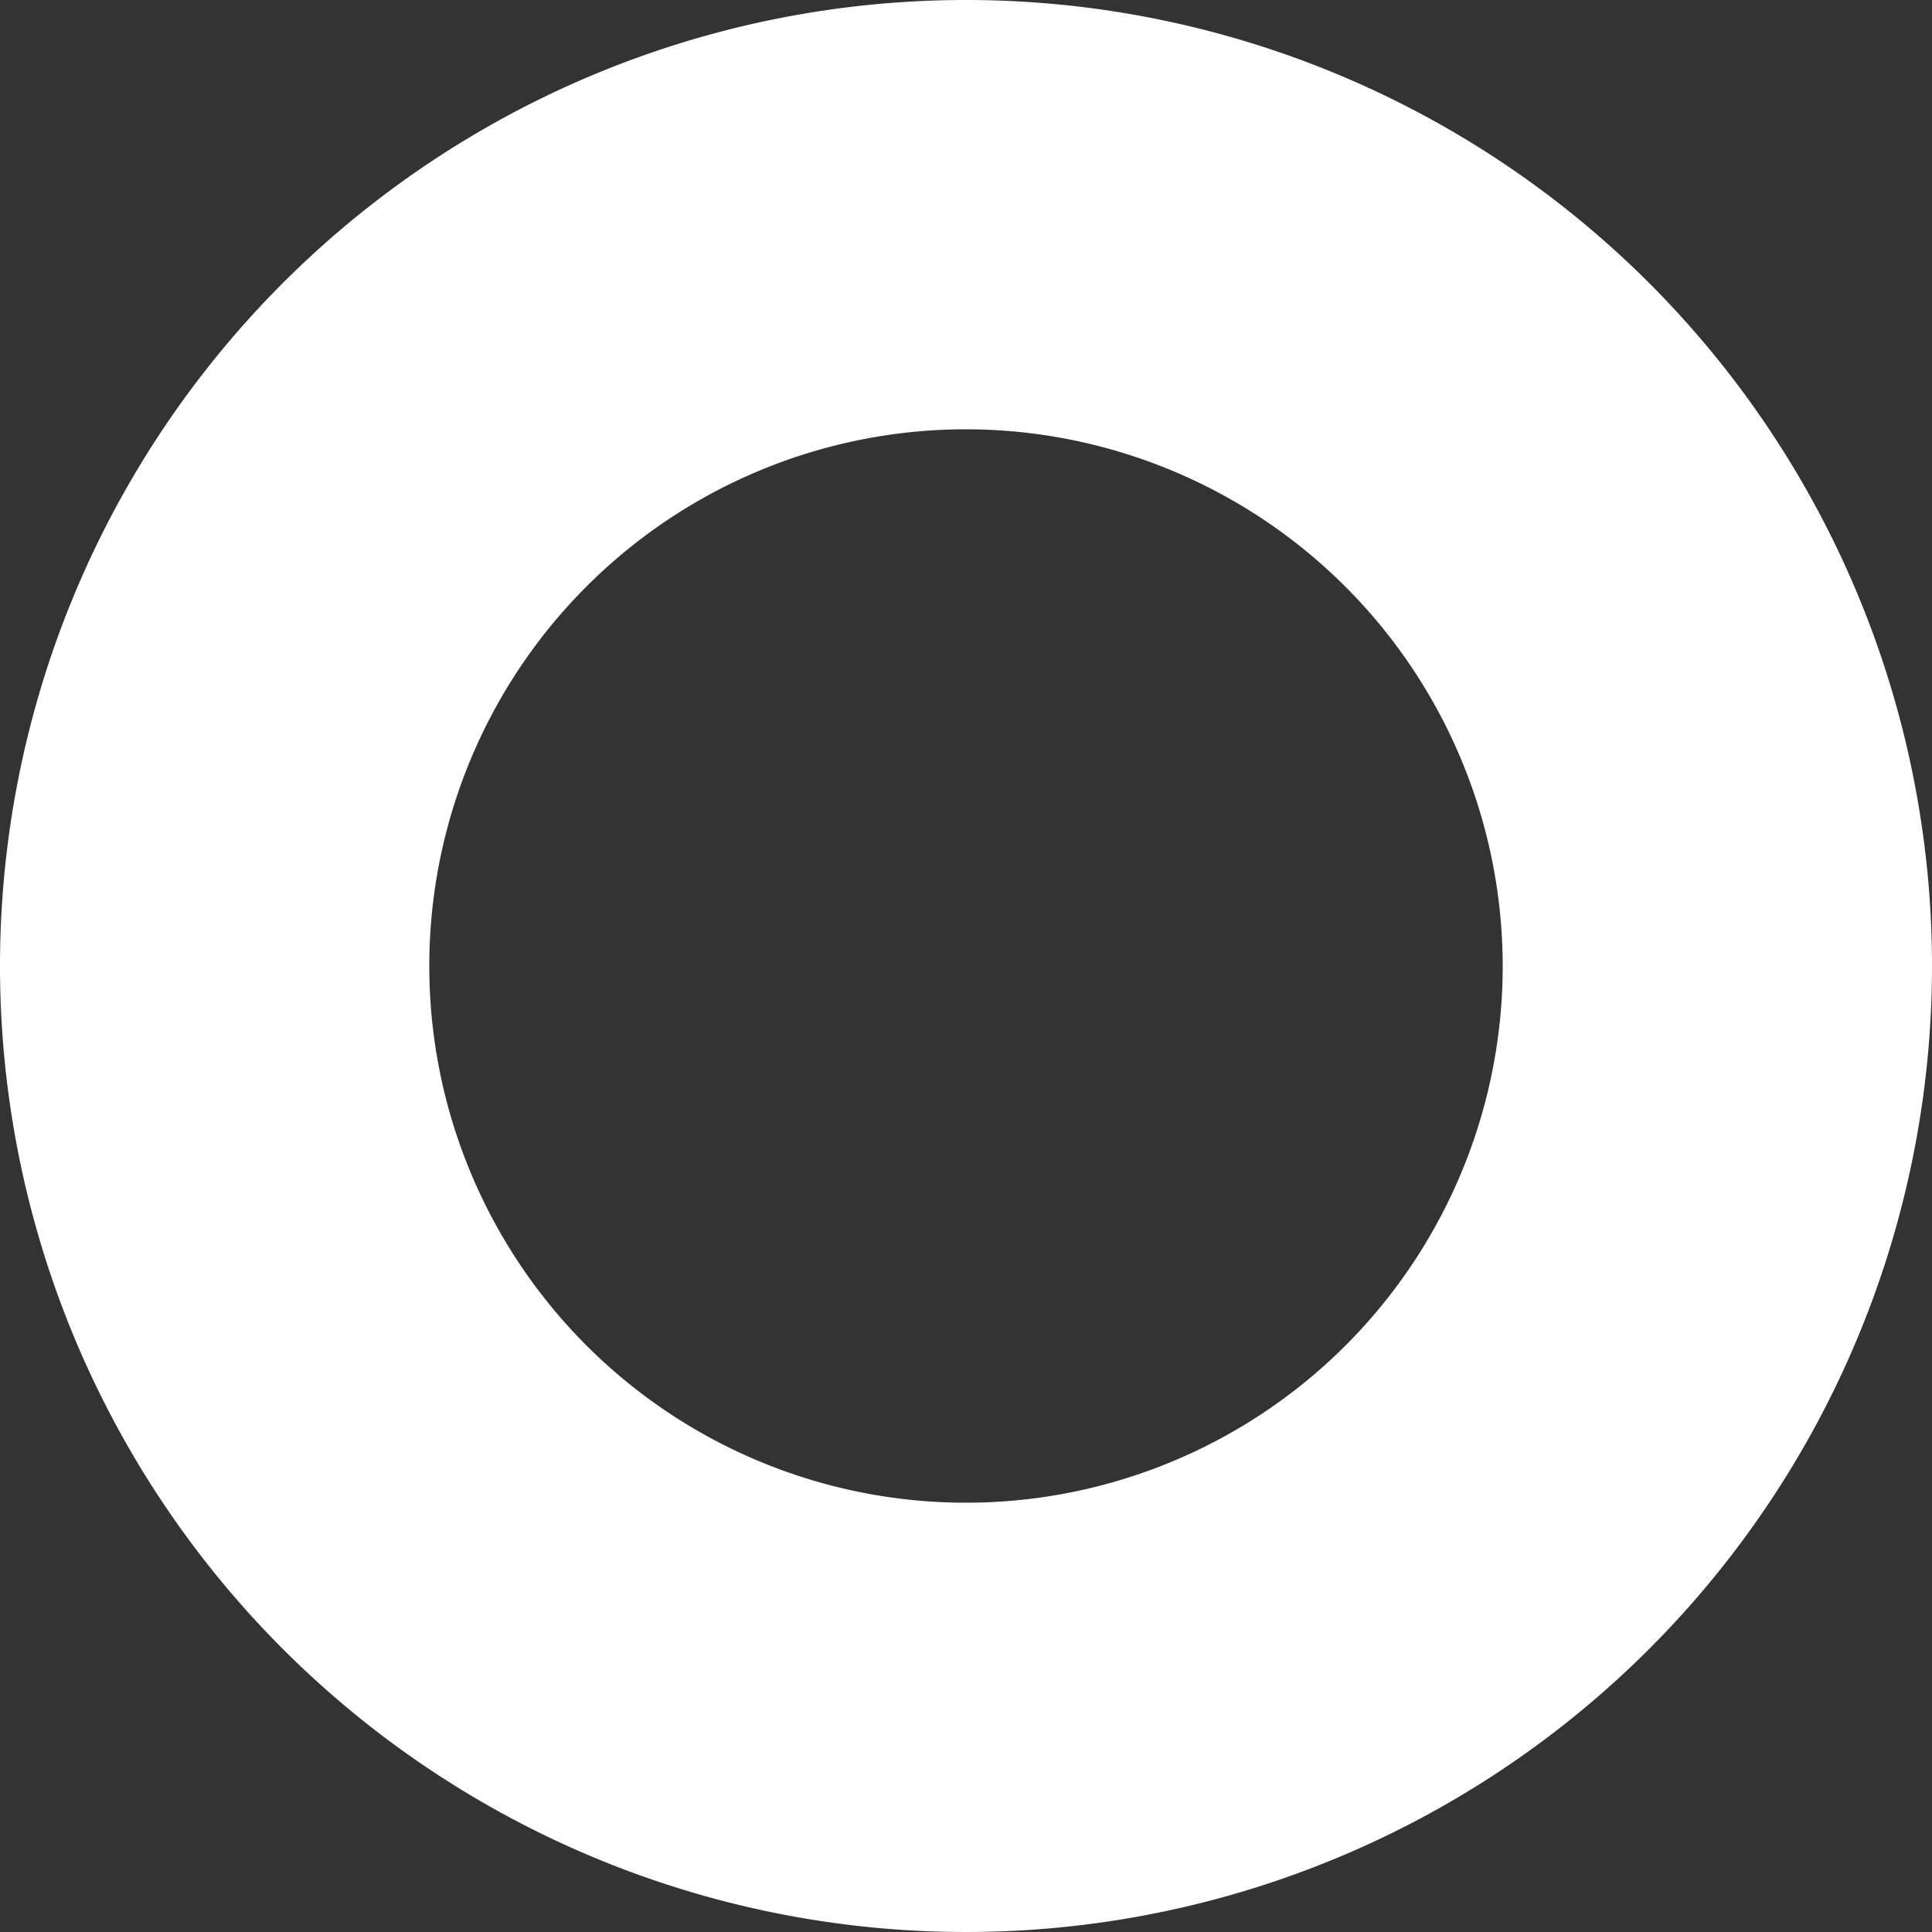 <svg xmlns="http://www.w3.org/2000/svg" width="20" height="20" viewBox="0 0 20 20"><rect x="0" y="0" width="20" height="20" fill="#333333" stroke="none"/><path data-name="楕円形 3" d="M10 4.444A5.556 5.556 0 1 0 15.556 10 5.562 5.562 0 0 0 10 4.444M10 0A10 10 0 1 1 0 10 10 10 0 0 1 10 0Z" fill="#fff"/></svg>
